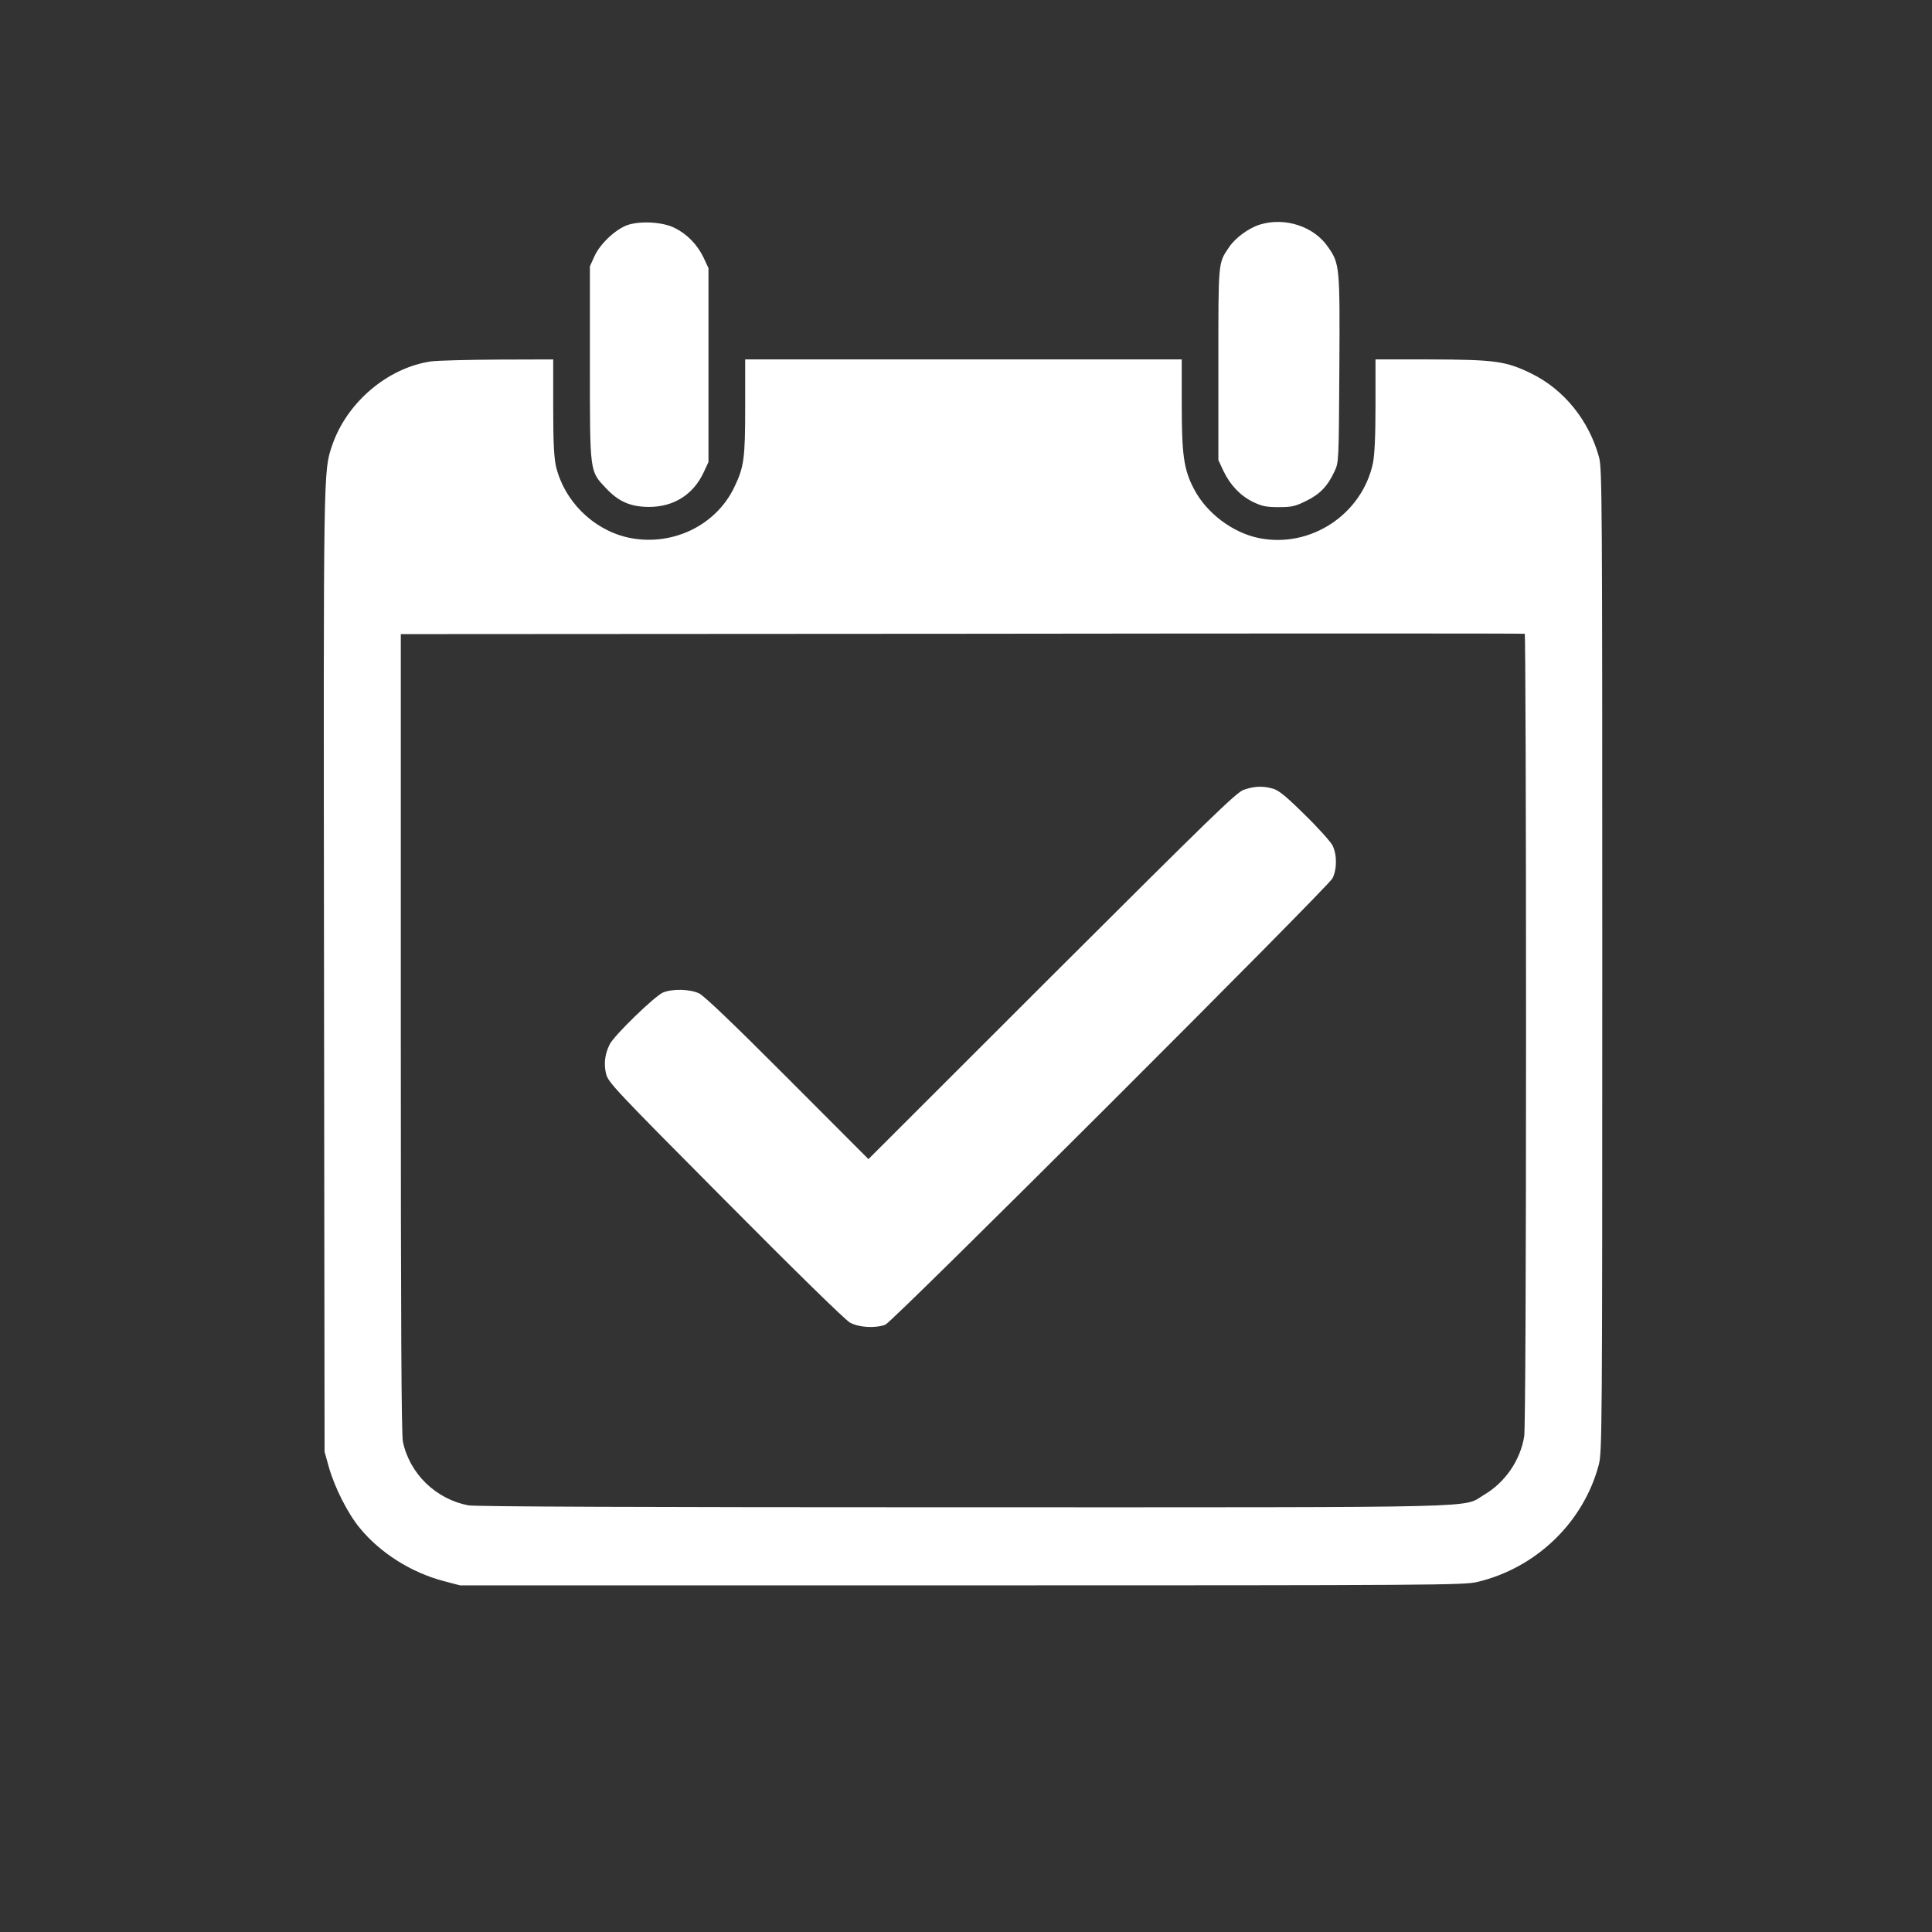 <?xml version="1.0" encoding="UTF-8"?> <svg xmlns="http://www.w3.org/2000/svg" xmlns:xlink="http://www.w3.org/1999/xlink" width="125" zoomAndPan="magnify" viewBox="0 0 93.75 93.75" height="125" preserveAspectRatio="xMidYMid meet" version="1.0"><rect x="0" y="0" width="93.75" height="93.75" fill="#333333" stroke="none"/><path fill="#ffffff" d="M 30.48 10.91 C 29.895 11.102 29.117 11.824 28.844 12.438 L 28.625 12.922 L 28.625 17.621 C 28.625 23 28.605 22.844 29.418 23.703 C 30.023 24.344 30.605 24.598 31.5 24.598 C 32.688 24.598 33.637 24.004 34.141 22.93 L 34.379 22.418 L 34.379 13.012 L 34.141 12.5 C 33.84 11.871 33.336 11.352 32.734 11.059 C 32.168 10.773 31.117 10.711 30.48 10.91 Z M 30.48 10.91 " fill-opacity="1" fill-rule="nonzero"></path><path fill="#ffffff" d="M 61.121 10.902 C 60.582 11.074 59.945 11.543 59.645 11.988 C 59.105 12.785 59.121 12.617 59.121 17.668 L 59.121 22.324 L 59.359 22.836 C 59.688 23.531 60.184 24.051 60.793 24.352 C 61.23 24.562 61.434 24.609 62.043 24.609 C 62.691 24.609 62.848 24.57 63.387 24.305 C 64.055 23.977 64.43 23.586 64.766 22.855 C 64.965 22.426 64.965 22.352 64.992 17.914 C 65.02 12.93 65.012 12.801 64.445 11.988 C 63.762 10.984 62.348 10.52 61.121 10.902 Z M 61.121 10.902 " fill-opacity="1" fill-rule="nonzero"></path><path fill="#ffffff" d="M 20.902 17.539 C 18.801 17.852 16.828 19.531 16.117 21.613 C 15.688 22.898 15.695 22.473 15.723 47.16 L 15.75 70.445 L 15.953 71.176 C 16.227 72.152 16.863 73.422 17.441 74.125 C 18.434 75.348 19.949 76.309 21.551 76.727 L 22.324 76.93 L 46.66 76.93 C 69.613 76.93 71.031 76.918 71.68 76.766 C 74.535 76.09 76.836 73.879 77.578 71.086 C 77.742 70.473 77.75 69.559 77.75 46.613 C 77.75 24.215 77.742 22.746 77.594 22.188 C 77.109 20.418 75.914 18.918 74.324 18.133 C 73.082 17.523 72.555 17.449 69.375 17.441 L 66.746 17.441 L 66.746 19.648 C 66.746 21.211 66.703 22.051 66.621 22.48 C 66.082 24.98 63.57 26.625 61.066 26.105 C 59.797 25.84 58.547 24.891 57.945 23.742 C 57.441 22.789 57.344 22.086 57.344 19.578 L 57.344 17.441 L 36.16 17.441 L 36.16 19.723 C 36.16 22.254 36.105 22.652 35.637 23.629 C 34.734 25.539 32.535 26.562 30.414 26.07 C 28.746 25.668 27.383 24.305 26.98 22.637 C 26.883 22.199 26.844 21.477 26.844 19.742 L 26.844 17.441 L 24.133 17.449 C 22.637 17.457 21.184 17.496 20.902 17.539 Z M 74.051 49.973 C 74.051 61.852 74.016 69.367 73.961 69.707 C 73.77 70.863 73.039 71.934 72.016 72.535 C 70.918 73.184 72.793 73.141 46.723 73.141 C 31.117 73.141 23.055 73.109 22.727 73.047 C 21.148 72.746 19.879 71.512 19.551 69.961 C 19.477 69.613 19.449 64.117 19.449 50.129 L 19.449 30.77 L 46.676 30.754 C 61.66 30.734 73.941 30.734 73.988 30.754 C 74.023 30.77 74.051 39.418 74.051 49.973 Z M 74.051 49.973 " fill-opacity="1" fill-rule="nonzero"></path><path fill="#ffffff" d="M 60.355 38.324 C 60 38.441 58.777 39.637 51.043 47.352 L 42.141 56.246 L 38.215 52.312 C 35.602 49.691 34.168 48.32 33.922 48.203 C 33.473 47.992 32.625 47.973 32.168 48.164 C 31.766 48.34 29.812 50.23 29.586 50.676 C 29.348 51.152 29.293 51.617 29.41 52.109 C 29.512 52.52 29.82 52.852 35.191 58.254 C 38.598 61.688 41.016 64.055 41.246 64.18 C 41.684 64.418 42.469 64.465 42.961 64.281 C 43.316 64.152 64.41 43.078 64.656 42.625 C 64.883 42.176 64.883 41.465 64.656 41.016 C 64.555 40.832 63.953 40.156 63.305 39.527 C 62.402 38.633 62.055 38.352 61.77 38.27 C 61.285 38.129 60.859 38.148 60.355 38.324 Z M 60.355 38.324 " fill-opacity="1" fill-rule="nonzero"></path></svg> 